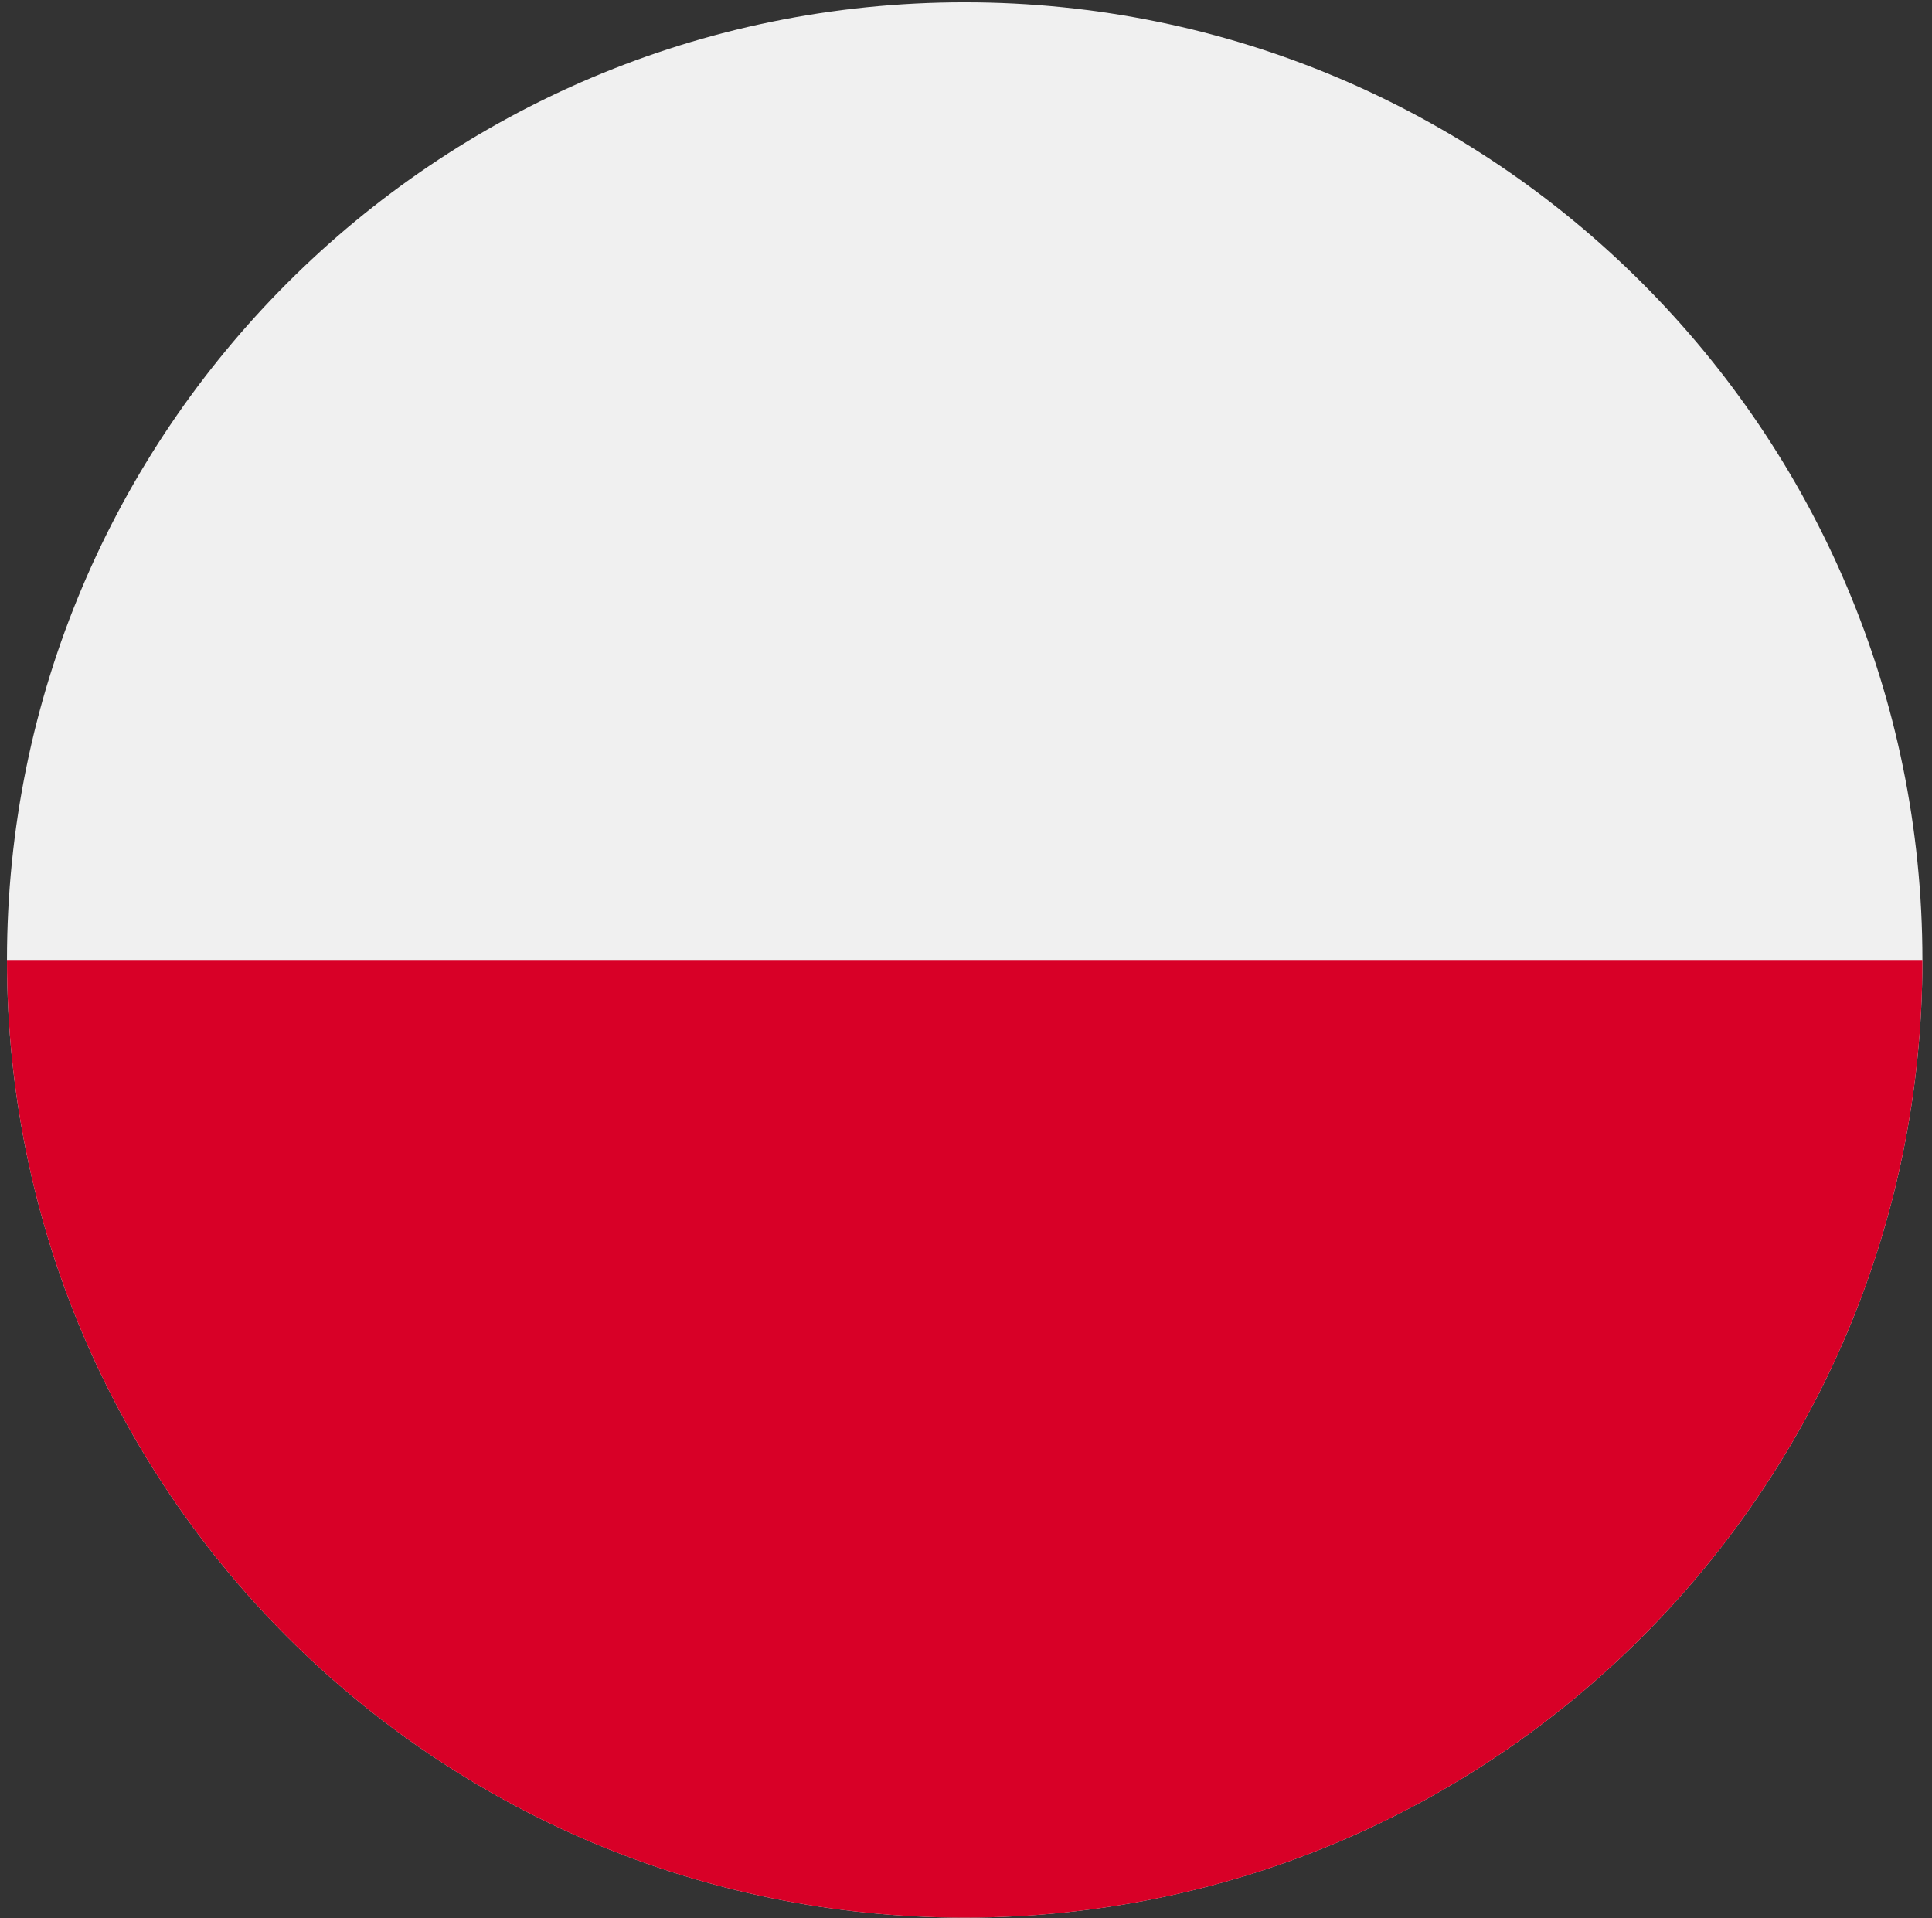 <svg width="141" height="140" viewBox="0 0 141 140" fill="none" xmlns="http://www.w3.org/2000/svg">
<rect x="0" y="0" width="141" height="140" fill="#333333" stroke="none"/>
<g clip-path="url(#clip0_6564_12919)">
<path d="M70.404 139.959C109.007 139.959 140.3 108.666 140.3 70.064C140.3 31.461 109.007 0.168 70.404 0.168C31.802 0.168 0.509 31.461 0.509 70.064C0.509 108.666 31.802 139.959 70.404 139.959Z" fill="#F0F0F0"/>
<path d="M140.3 70.064C140.3 108.667 109.007 139.96 70.404 139.96C31.802 139.96 0.509 108.667 0.509 70.064" fill="#D80027"/>
</g>
<defs>
<clipPath id="clip0_6564_12919">
<rect width="139.791" height="139.791" fill="white" transform="translate(0.509 0.168)"/>
</clipPath>
</defs>
</svg>
